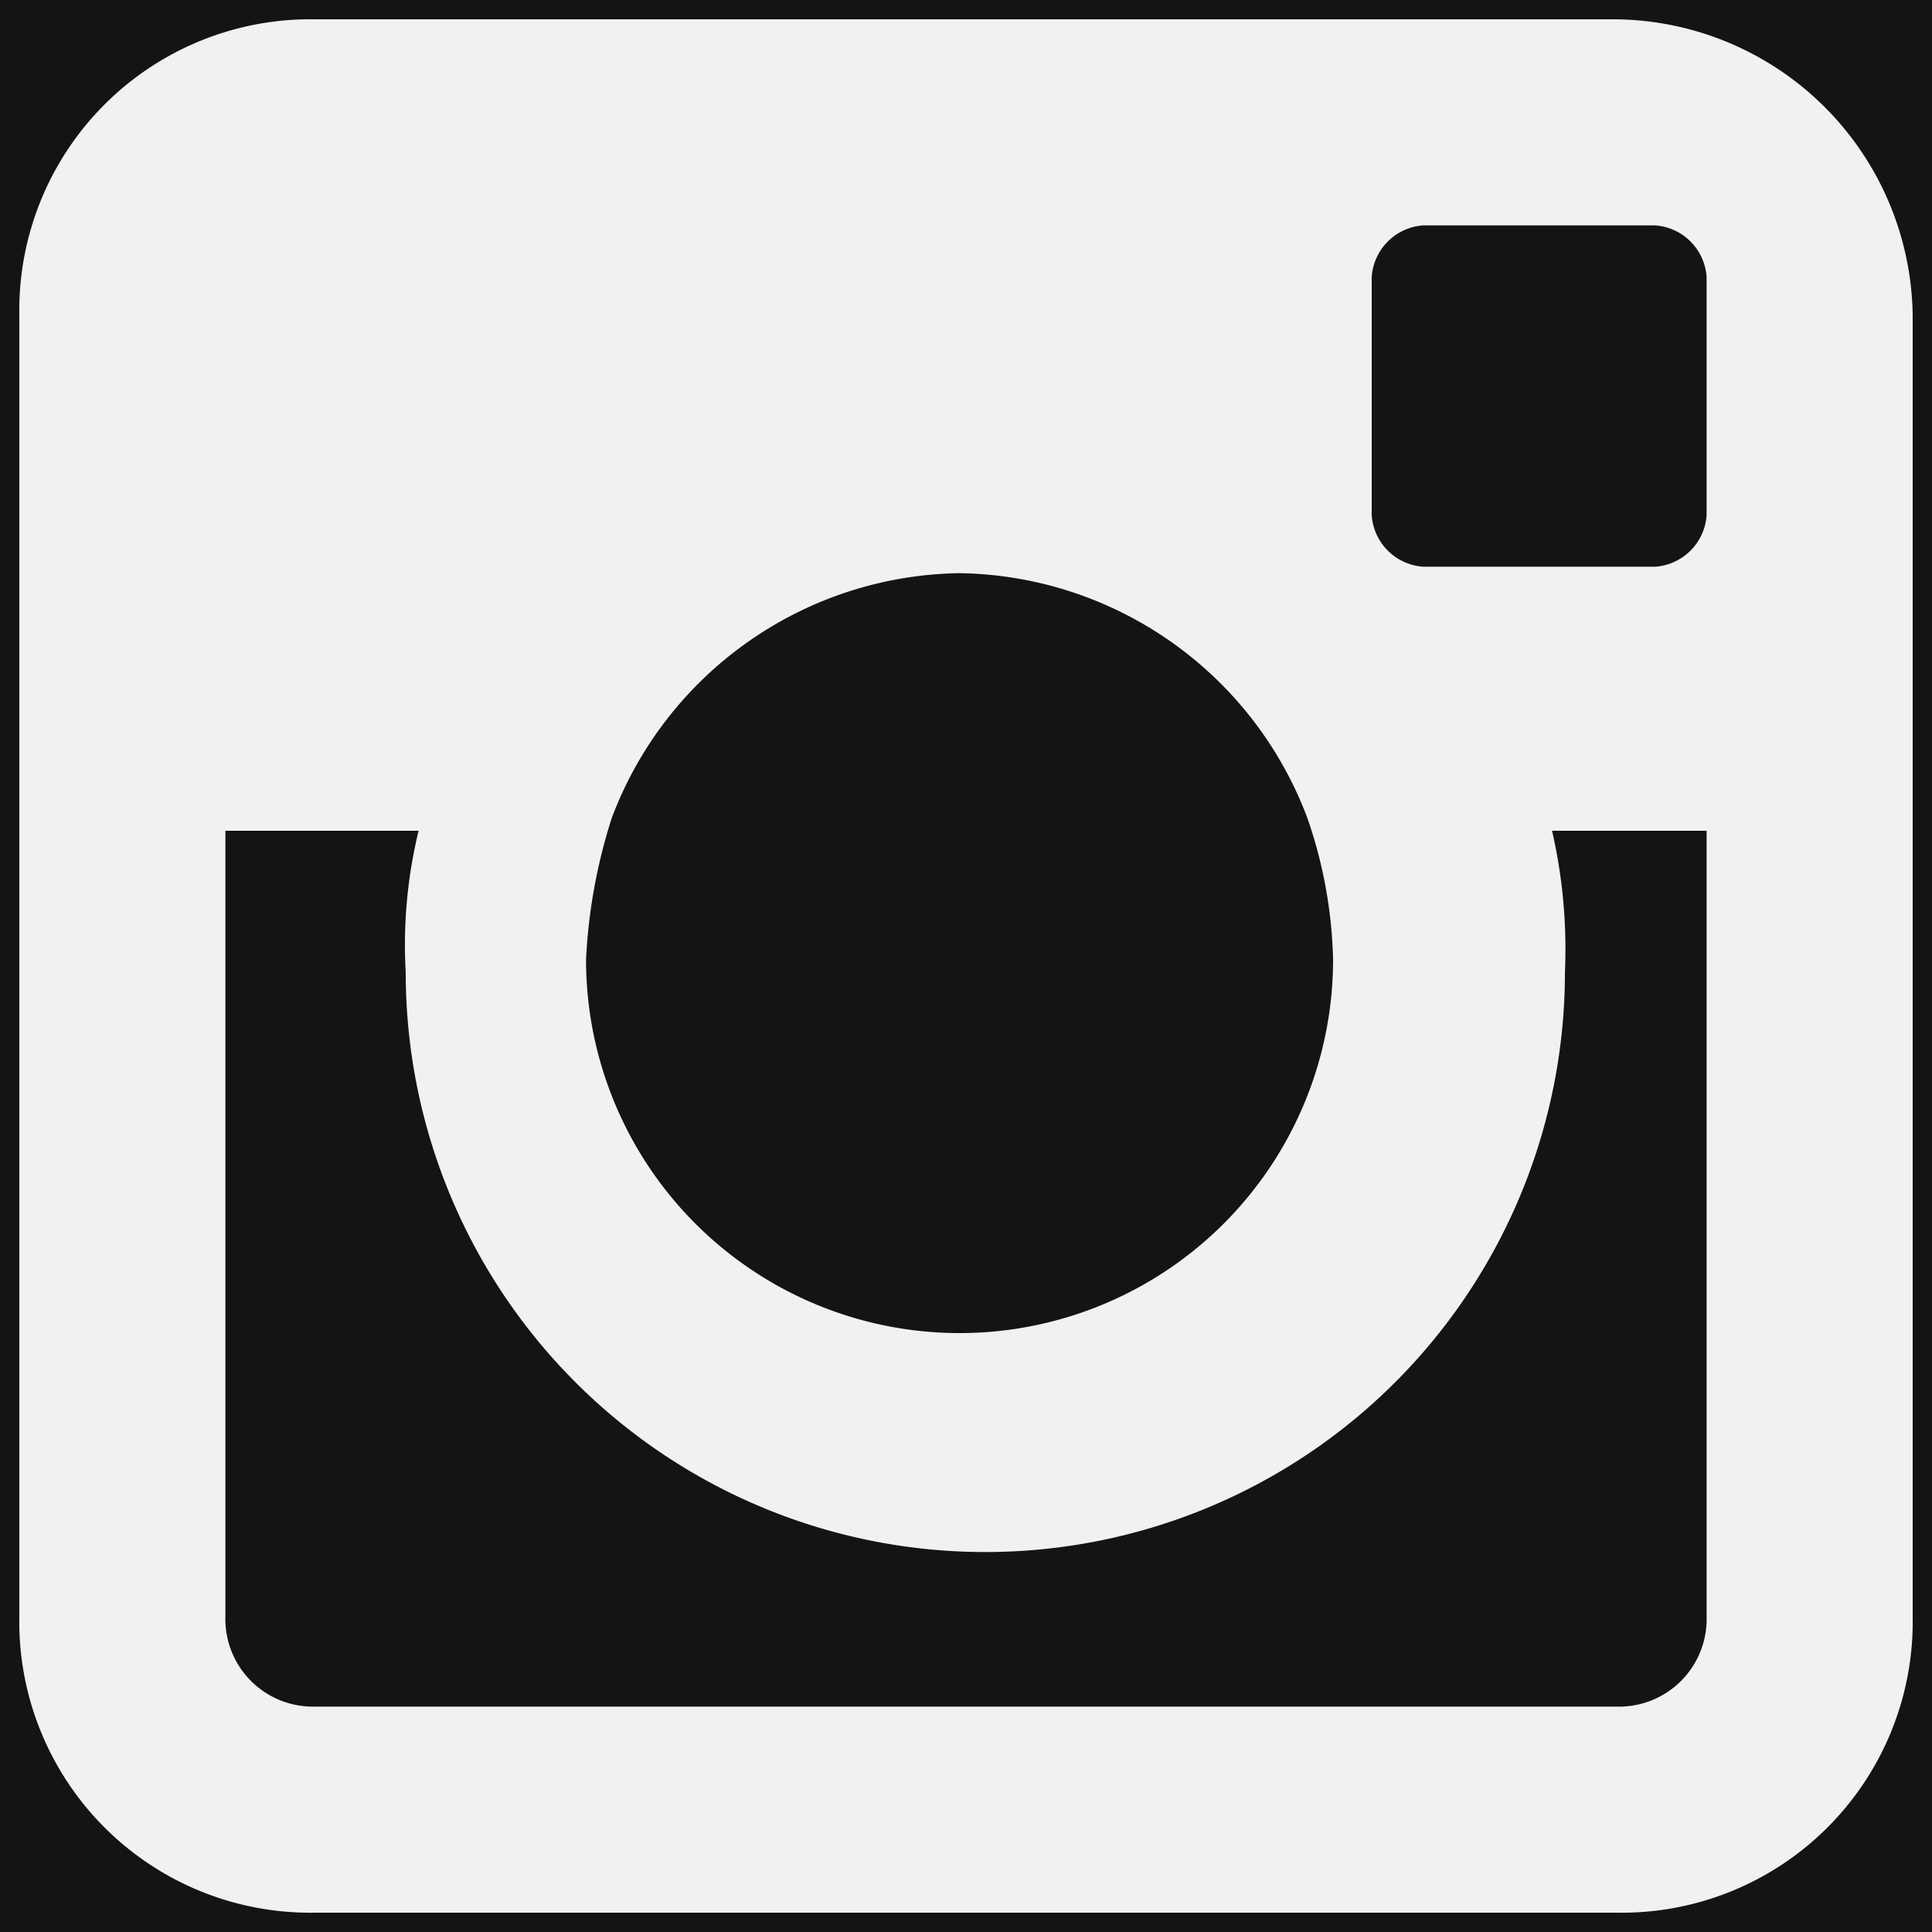 <svg xmlns="http://www.w3.org/2000/svg" viewBox="0 0 15 15"><defs><style>.cls-1{fill:#141414;}.cls-2{fill:#f1f1f1;fill-rule:evenodd;}</style></defs><title>Risorsa 3</title><g id="Livello_2" data-name="Livello 2"><g id="Livello_1-2" data-name="Livello 1"><rect class="cls-1" width="15" height="15"/><path class="cls-2" d="M12.55.15H2.45a2.26,2.26,0,0,0-2.3,2.3v10.1a2.26,2.26,0,0,0,2.3,2.3h10.1a2.26,2.26,0,0,0,2.3-2.3V2.45a2.33,2.33,0,0,0-2.3-2.3m-1.9,2a.43.43,0,0,1,.4-.4h1.8a.43.43,0,0,1,.4.4V4a.43.43,0,0,1-.4.4h-1.8a.43.43,0,0,1-.4-.4Zm-5.9,4.2a2.93,2.93,0,0,1,2.7-1.9,2.93,2.93,0,0,1,2.7,1.9,3.59,3.59,0,0,1,.2,1.1,2.9,2.9,0,0,1-5.8,0,4.25,4.25,0,0,1,.2-1.1m8.5,6.2a.68.68,0,0,1-.7.7H2.45a.68.68,0,0,1-.7-.7V6.45h1.5a3.75,3.75,0,0,0-.1,1.1,4.5,4.5,0,0,0,9,0,4.1,4.1,0,0,0-.1-1.1h1.2Z"/></g></g></svg>